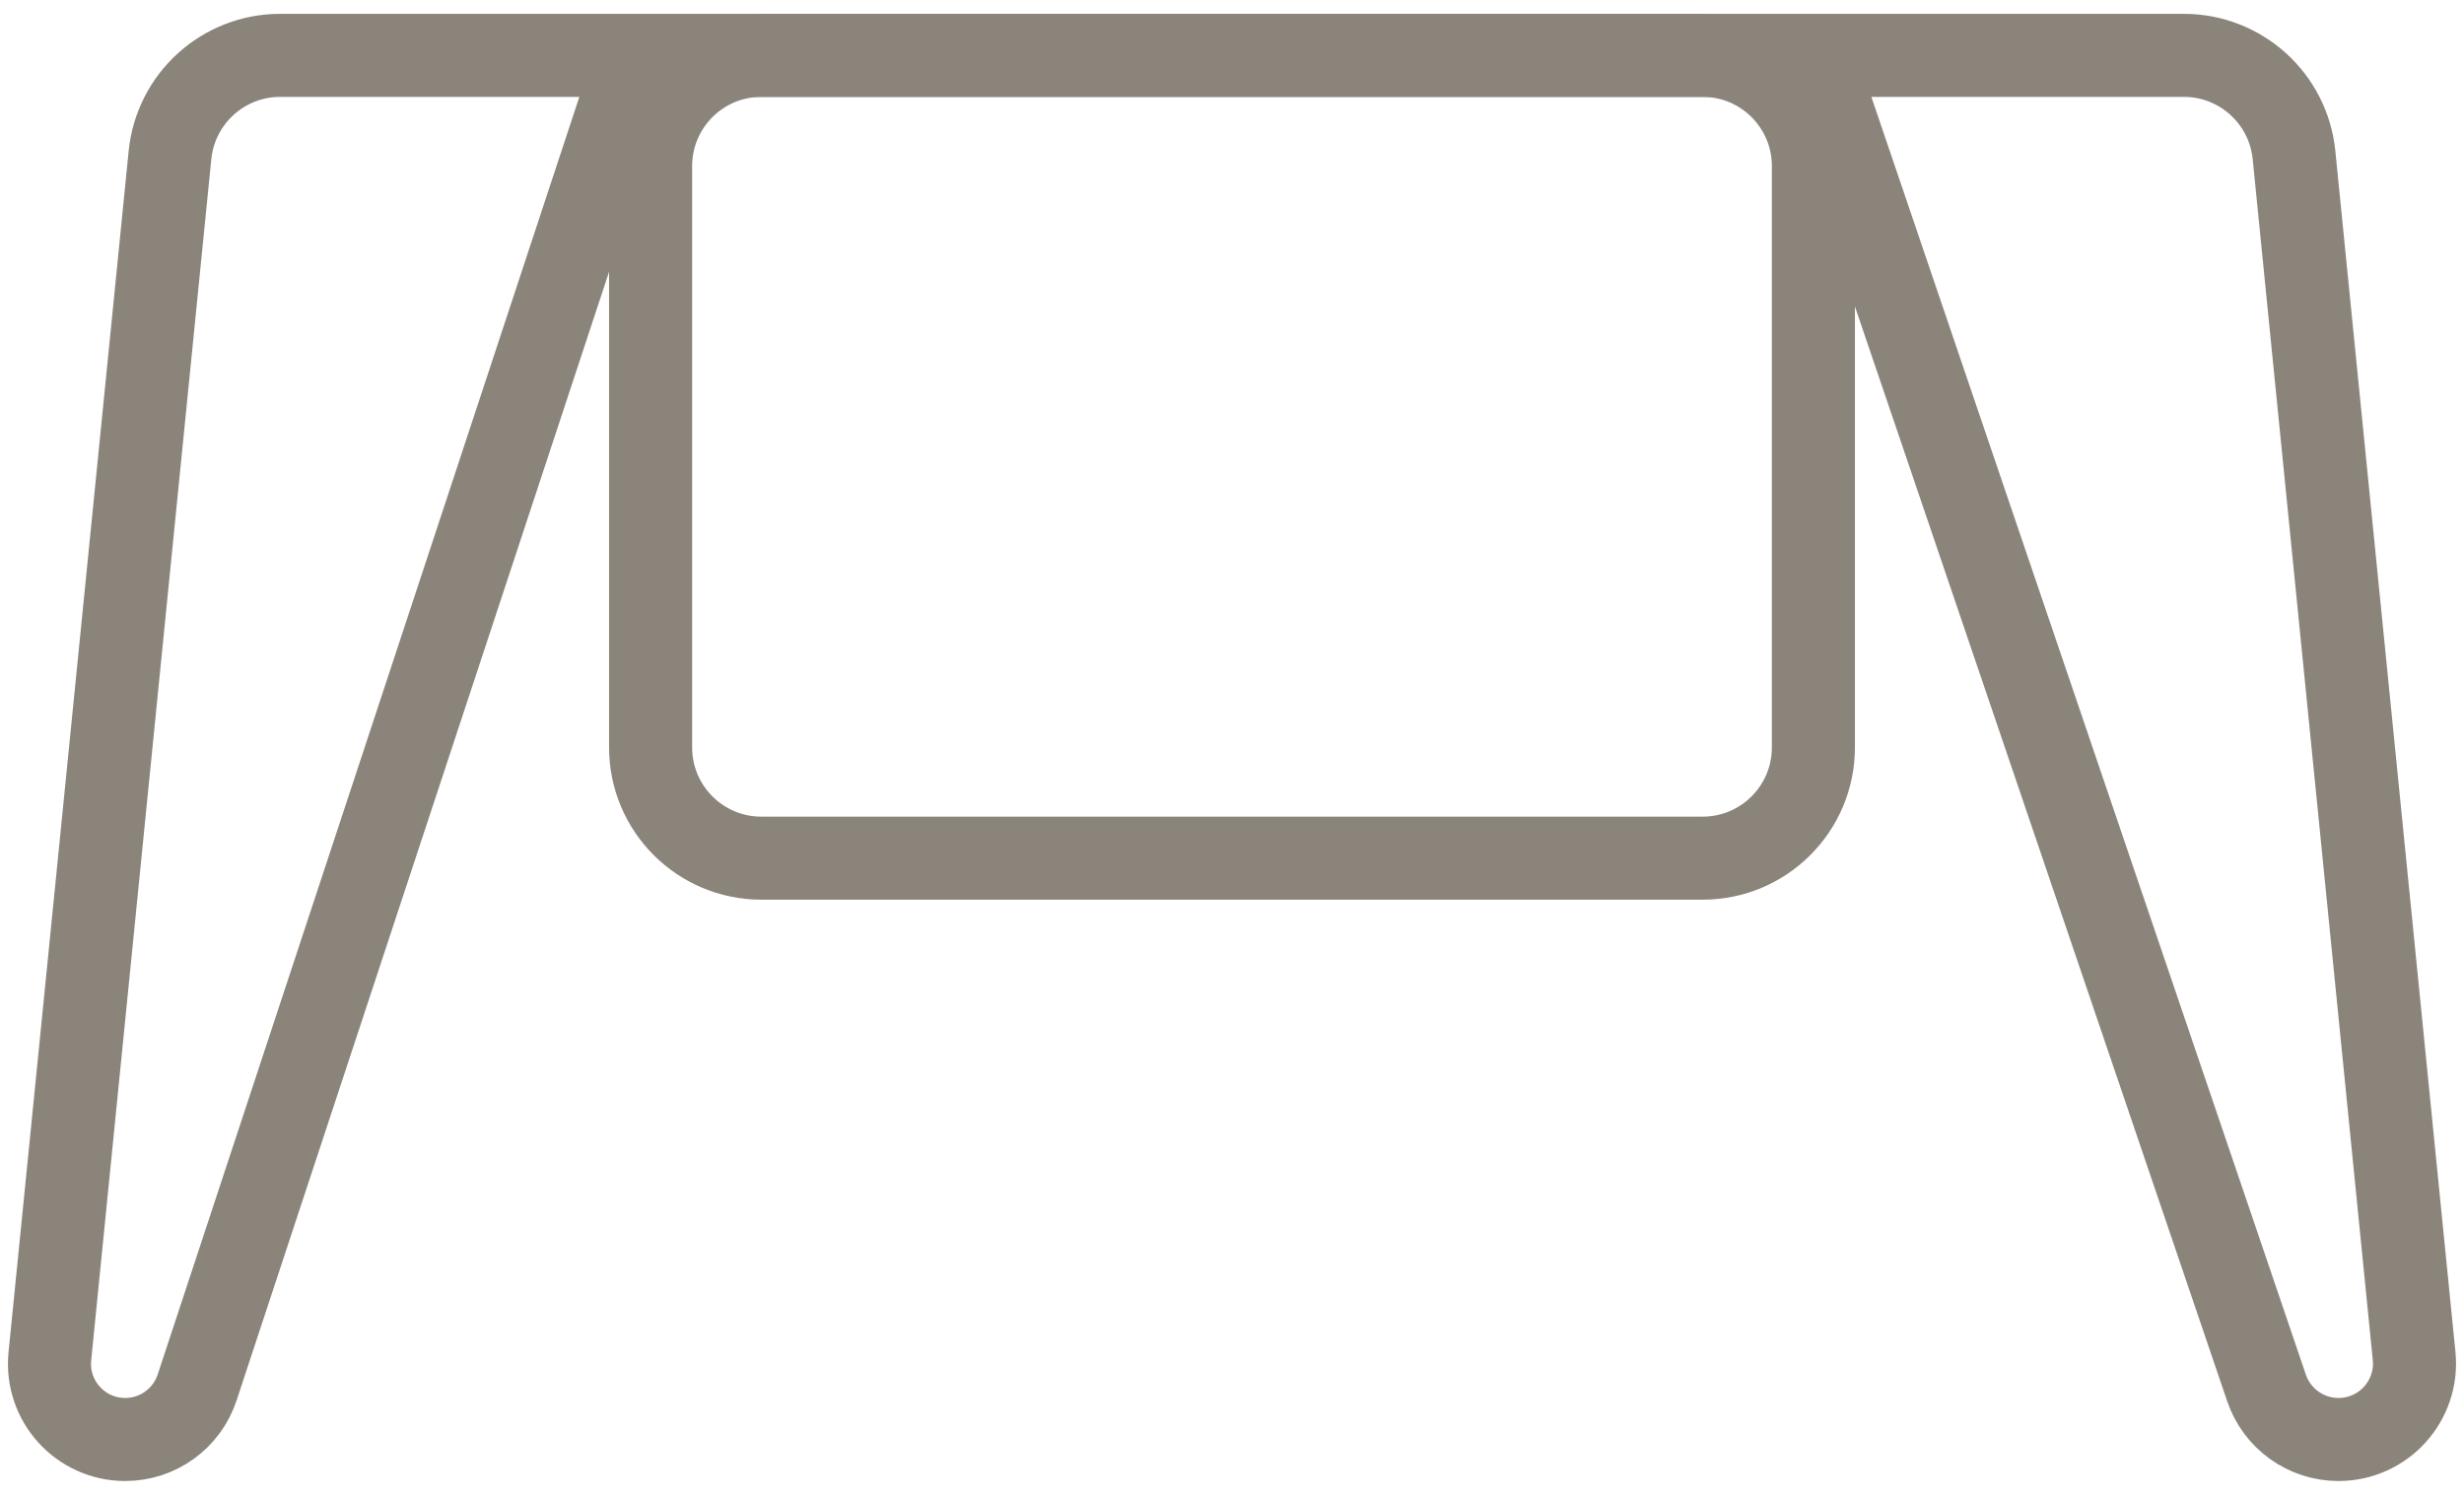<svg width="89" height="54" viewBox="0 0 89 54" fill="none" xmlns="http://www.w3.org/2000/svg">
<path d="M23 2H10.12C8.065 2 6.344 3.557 6.14 5.602L1.801 48.993C1.64 50.603 2.904 52 4.522 52V52C5.703 52 6.75 51.243 7.12 50.122L23 2ZM23 2H78.88C80.935 2 82.656 3.557 82.86 5.602L87.198 48.981C87.36 50.598 86.091 52 84.466 52V52C83.291 52 82.246 51.251 81.867 50.138L65.5 2" stroke="#8B847B" stroke-width="3" stroke-linecap="round"/>
<path d="M61.5 31H27.5C25.291 31 23.5 29.209 23.5 27V6C23.5 3.791 25.291 2 27.5 2H61.5C63.709 2 65.5 3.791 65.5 6V27C65.5 29.209 63.709 31 61.5 31Z" stroke="#8B847B" stroke-width="3" stroke-linecap="round"/>
</svg>
